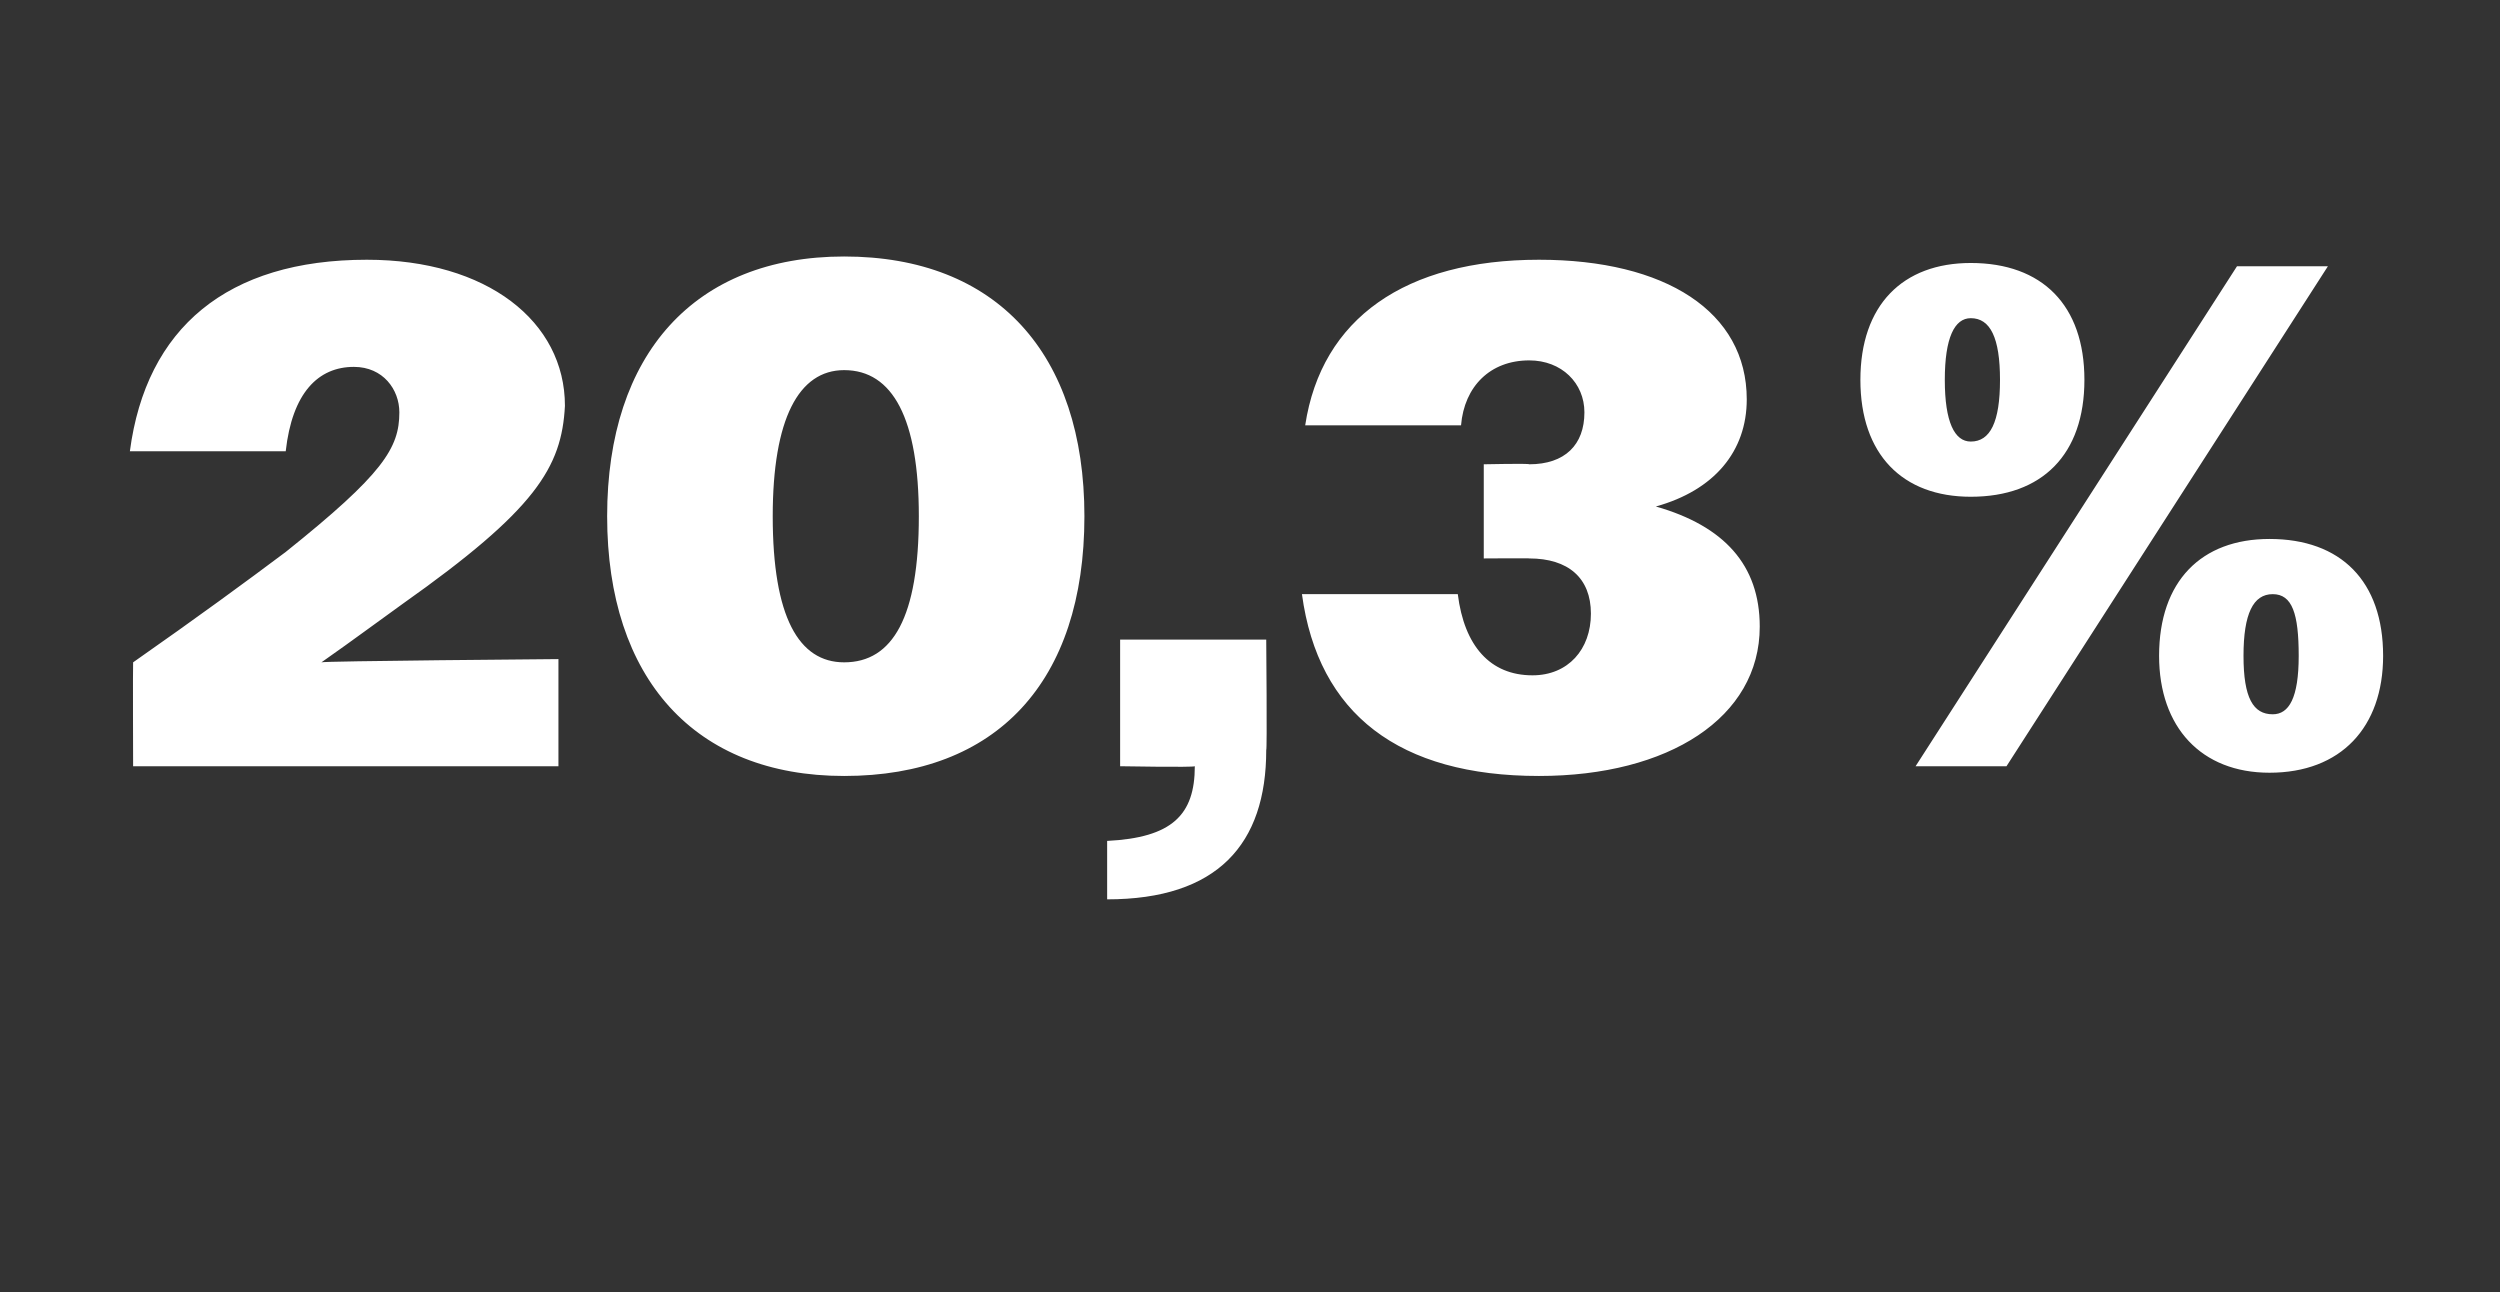 <?xml version="1.0" standalone="no"?><!DOCTYPE svg PUBLIC "-//W3C//DTD SVG 1.1//EN" "http://www.w3.org/Graphics/SVG/1.1/DTD/svg11.dtd"><svg xmlns="http://www.w3.org/2000/svg" version="1.1" width="77px" height="39.8px" viewBox="0 -1 77 39.8" style="top:-1px"><rect x="0" y="-1" width="77" height="39.8" fill="#333333" stroke="none"/>  <desc>20,3%</desc>  <defs/>  <g id="Polygon123024">    <path d="M 4.1 19.4 C 6.1 18 7.6 16.9 8.8 16 C 11.8 13.6 12.3 12.8 12.3 11.7 C 12.3 11 11.8 10.3 10.9 10.3 C 9.8 10.3 9 11.1 8.8 12.9 C 8.8 12.9 4 12.9 4 12.9 C 4.5 9.1 7 7 11.3 7 C 15 7 17.4 8.9 17.4 11.5 C 17.3 13.4 16.5 14.7 12.4 17.6 C 11.7 18.1 10.9 18.7 9.9 19.4 C 9.9 19.36 17.2 19.3 17.2 19.3 L 17.2 22.6 L 4.1 22.6 C 4.1 22.6 4.09 19.43 4.1 19.4 Z M 18.7 14.9 C 18.7 9.9 21.4 6.9 26 6.9 C 30.7 6.9 33.4 9.9 33.4 14.9 C 33.4 20 30.7 22.9 26 22.9 C 21.4 22.9 18.7 19.9 18.7 14.9 Z M 28.3 14.9 C 28.3 11.9 27.5 10.4 26 10.4 C 24.6 10.4 23.8 11.9 23.8 14.9 C 23.8 18 24.6 19.4 26 19.4 C 27.5 19.4 28.3 18 28.3 14.9 Z M 34.1 24.9 C 36.1 24.8 36.8 24.1 36.8 22.6 C 36.76 22.64 34.5 22.6 34.5 22.6 L 34.5 18.7 L 39 18.7 C 39 18.7 39.03 22.13 39 22.1 C 39 25 37.5 26.7 34.1 26.7 C 34.1 26.7 34.1 24.9 34.1 24.9 Z M 40.1 17.3 C 40.1 17.3 44.9 17.3 44.9 17.3 C 45.1 18.9 45.9 19.8 47.2 19.8 C 48.3 19.8 49 19 49 17.9 C 49 16.8 48.3 16.2 47.1 16.2 C 47.15 16.19 45.7 16.2 45.7 16.2 L 45.7 13.3 C 45.7 13.3 47.1 13.27 47.1 13.3 C 48.2 13.3 48.8 12.7 48.8 11.7 C 48.8 10.8 48.1 10.1 47.1 10.1 C 45.9 10.1 45.1 10.9 45 12.1 C 45 12.1 40.2 12.1 40.2 12.1 C 40.7 8.8 43.3 7 47.4 7 C 51.3 7 53.8 8.6 53.8 11.3 C 53.8 12.9 52.8 14.1 51 14.6 C 53.1 15.2 54.2 16.4 54.2 18.3 C 54.2 21.1 51.4 22.9 47.4 22.9 C 43.1 22.9 40.6 21 40.1 17.3 Z M 68.9 7.2 L 71.7 7.2 L 61.8 22.6 L 59 22.6 L 68.9 7.2 Z M 57.3 10.7 C 57.3 8.4 58.6 7.1 60.7 7.1 C 62.9 7.1 64.2 8.4 64.2 10.7 C 64.2 13 62.9 14.3 60.7 14.3 C 58.6 14.3 57.3 13 57.3 10.7 Z M 61.6 10.7 C 61.6 9.4 61.3 8.8 60.7 8.8 C 60.2 8.8 59.9 9.4 59.9 10.7 C 59.9 12 60.2 12.6 60.7 12.6 C 61.3 12.6 61.6 12 61.6 10.7 Z M 66.5 19.2 C 66.5 16.9 67.8 15.6 69.9 15.6 C 72.1 15.6 73.4 16.9 73.4 19.2 C 73.4 21.4 72.1 22.8 69.9 22.8 C 67.8 22.8 66.5 21.4 66.5 19.2 Z M 70.8 19.2 C 70.8 17.9 70.6 17.3 70 17.3 C 69.4 17.3 69.1 17.9 69.1 19.2 C 69.1 20.5 69.4 21 70 21 C 70.5 21 70.8 20.5 70.8 19.2 Z " stroke="none" fill="#fff"/>  </g></svg>
